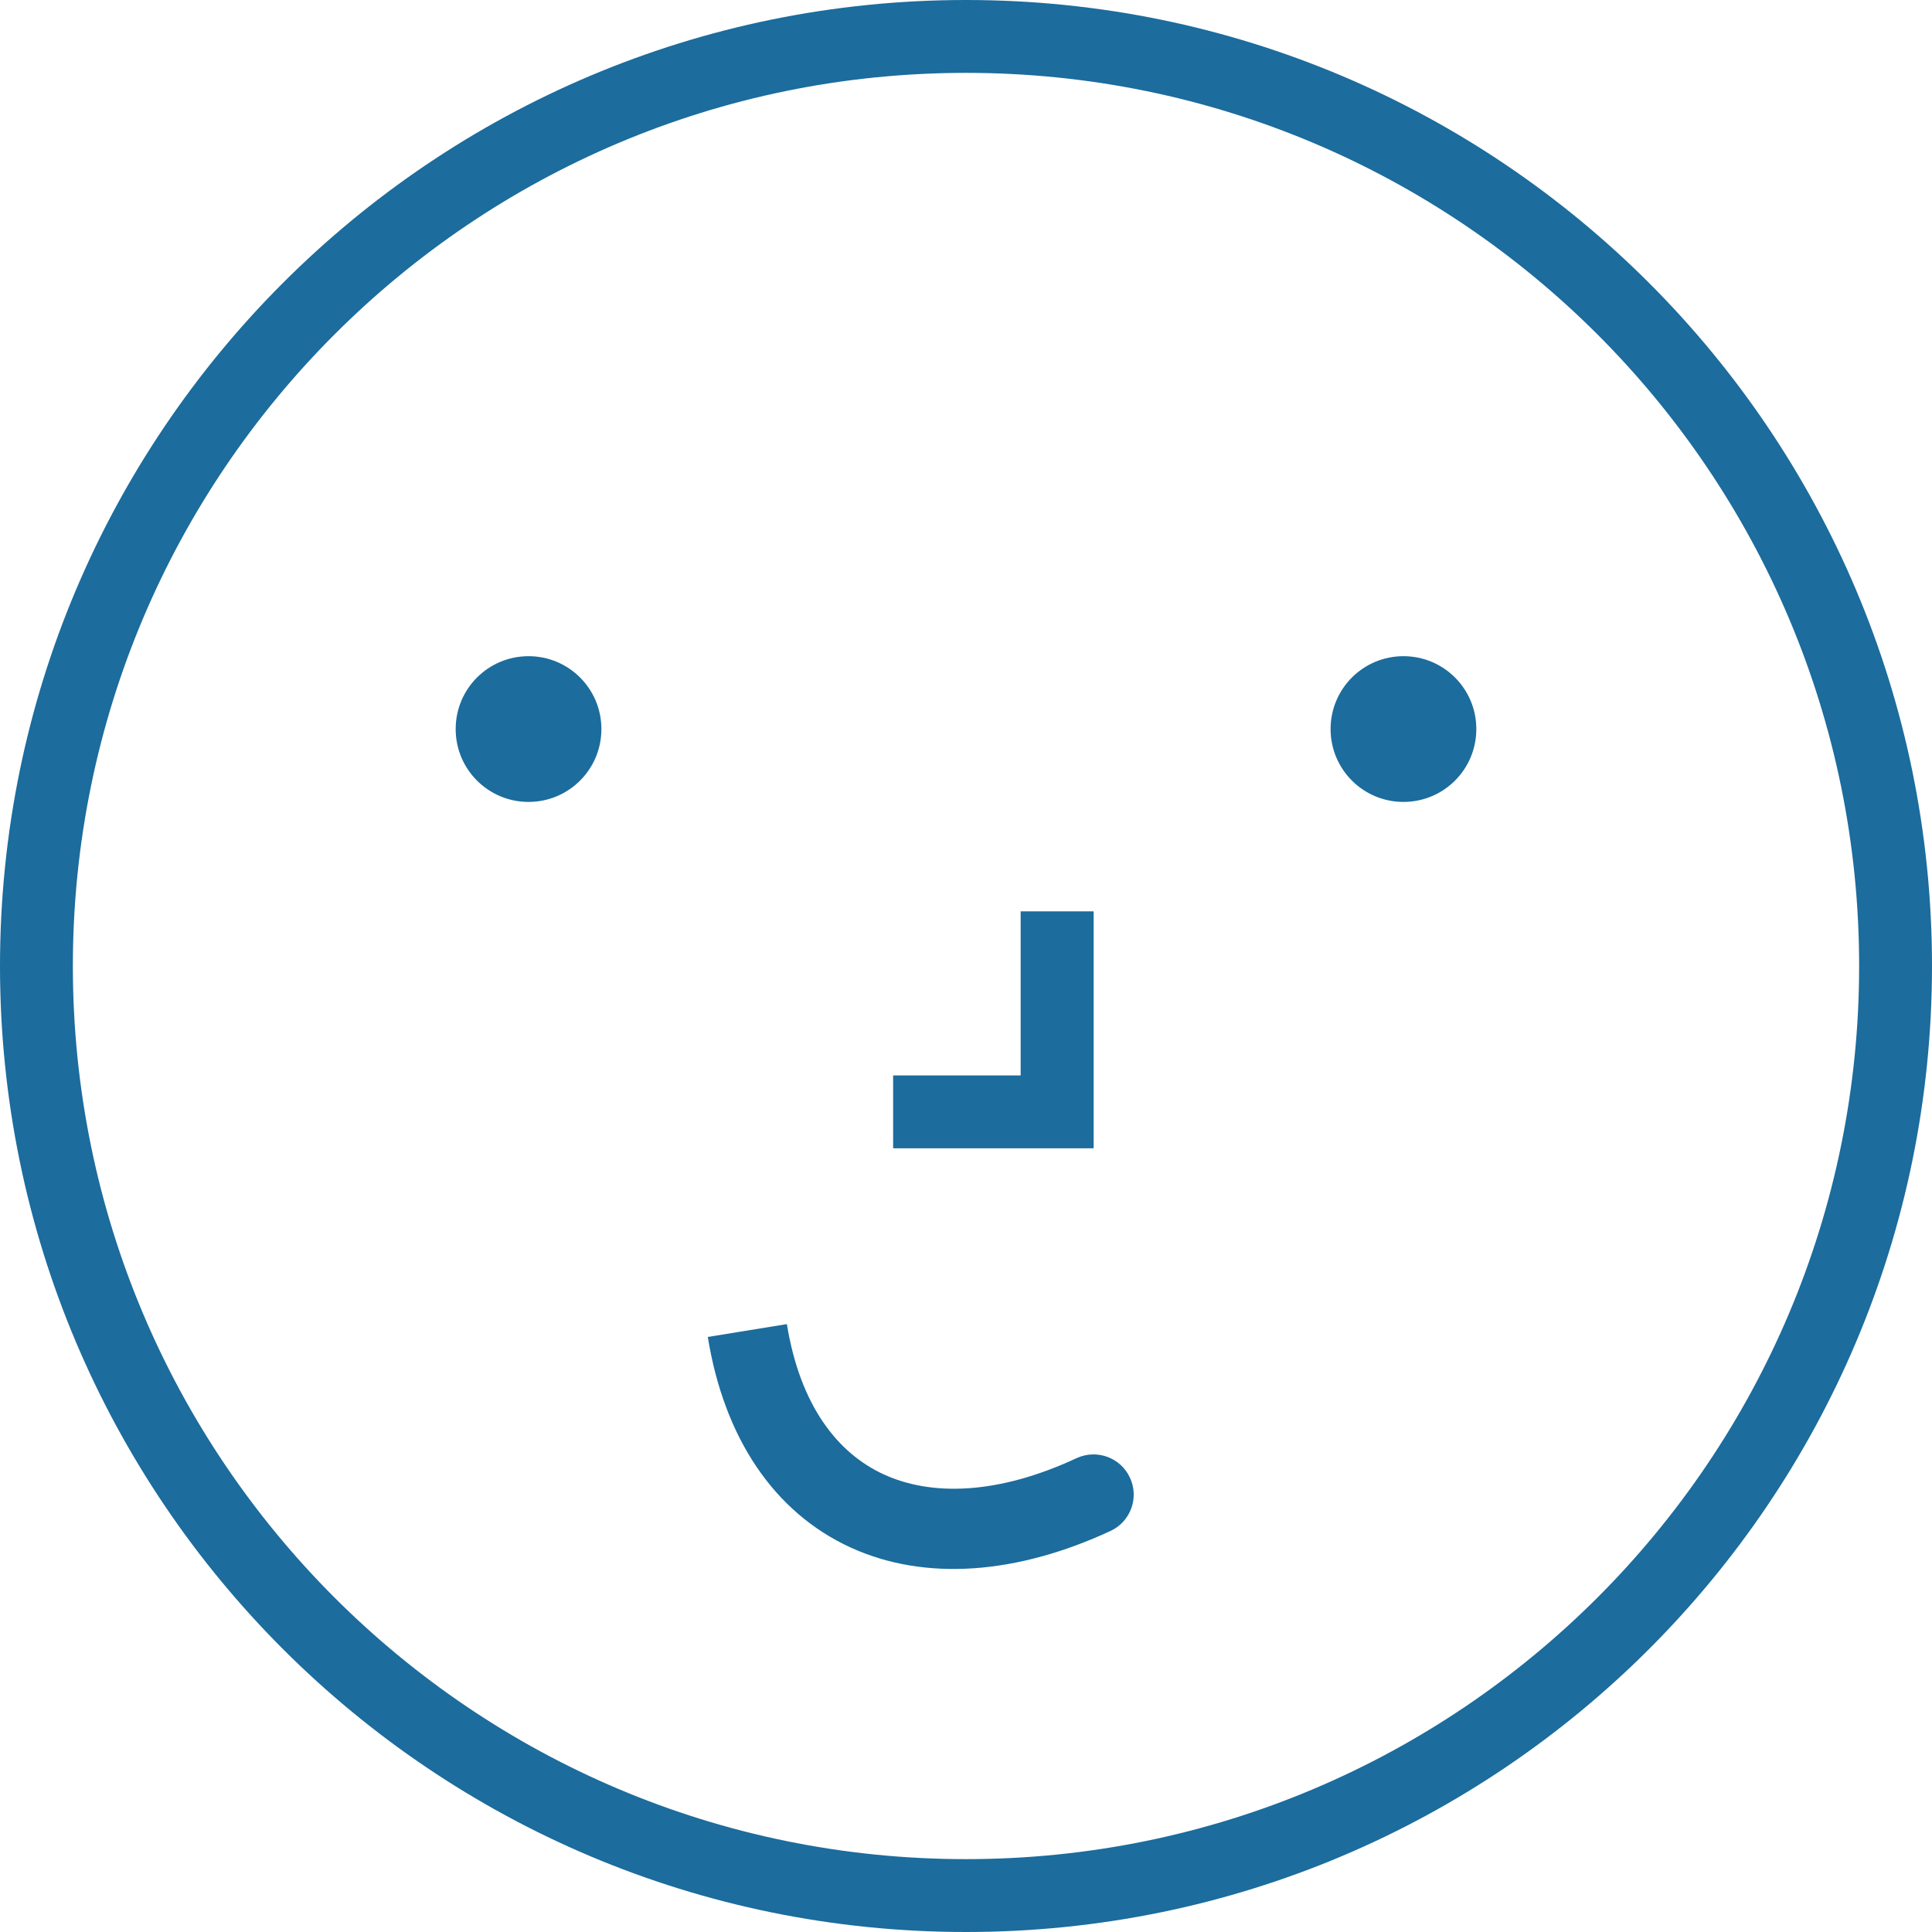 <svg xmlns="http://www.w3.org/2000/svg" width="14" height="14" viewBox="0 0 14 14" fill="none">
  <path fill-rule="evenodd" clip-rule="evenodd" d="M7 13.472C10.574 13.472 13.472 10.574 13.472 7C13.472 3.426 10.574 0.528 7 0.528C3.426 0.528 0.528 3.426 0.528 7C0.528 10.574 3.426 13.472 7 13.472ZM7 14C10.866 14 14 10.866 14 7C14 3.134 10.866 0 7 0C3.134 0 0 3.134 0 7C0 10.866 3.134 14 7 14Z" fill="#1C6C9D"/>
  <path fill-rule="evenodd" clip-rule="evenodd" d="M8.188 10.708C8.256 10.853 8.193 11.026 8.047 11.094C7.374 11.406 6.708 11.463 6.162 11.213C5.608 10.958 5.247 10.419 5.129 9.688L5.702 9.595C5.798 10.186 6.069 10.53 6.404 10.684C6.748 10.842 7.229 10.833 7.802 10.566C7.948 10.499 8.121 10.562 8.188 10.708Z" fill="#1C6C9D"/>
  <path fill-rule="evenodd" clip-rule="evenodd" d="M7.396 7.793V6.604H7.925V8.321H6.472V7.793H7.396Z" fill="#1C6C9D"/>
  <path d="M10.698 5.283C10.698 5.575 10.462 5.811 10.17 5.811C9.878 5.811 9.642 5.575 9.642 5.283C9.642 4.991 9.878 4.755 10.17 4.755C10.462 4.755 10.698 4.991 10.698 5.283Z" fill="#1C6C9D"/>
  <path d="M4.358 5.283C4.358 5.575 4.122 5.811 3.83 5.811C3.538 5.811 3.302 5.575 3.302 5.283C3.302 4.991 3.538 4.755 3.83 4.755C4.122 4.755 4.358 4.991 4.358 5.283Z" fill="#1C6C9D"/>
</svg>